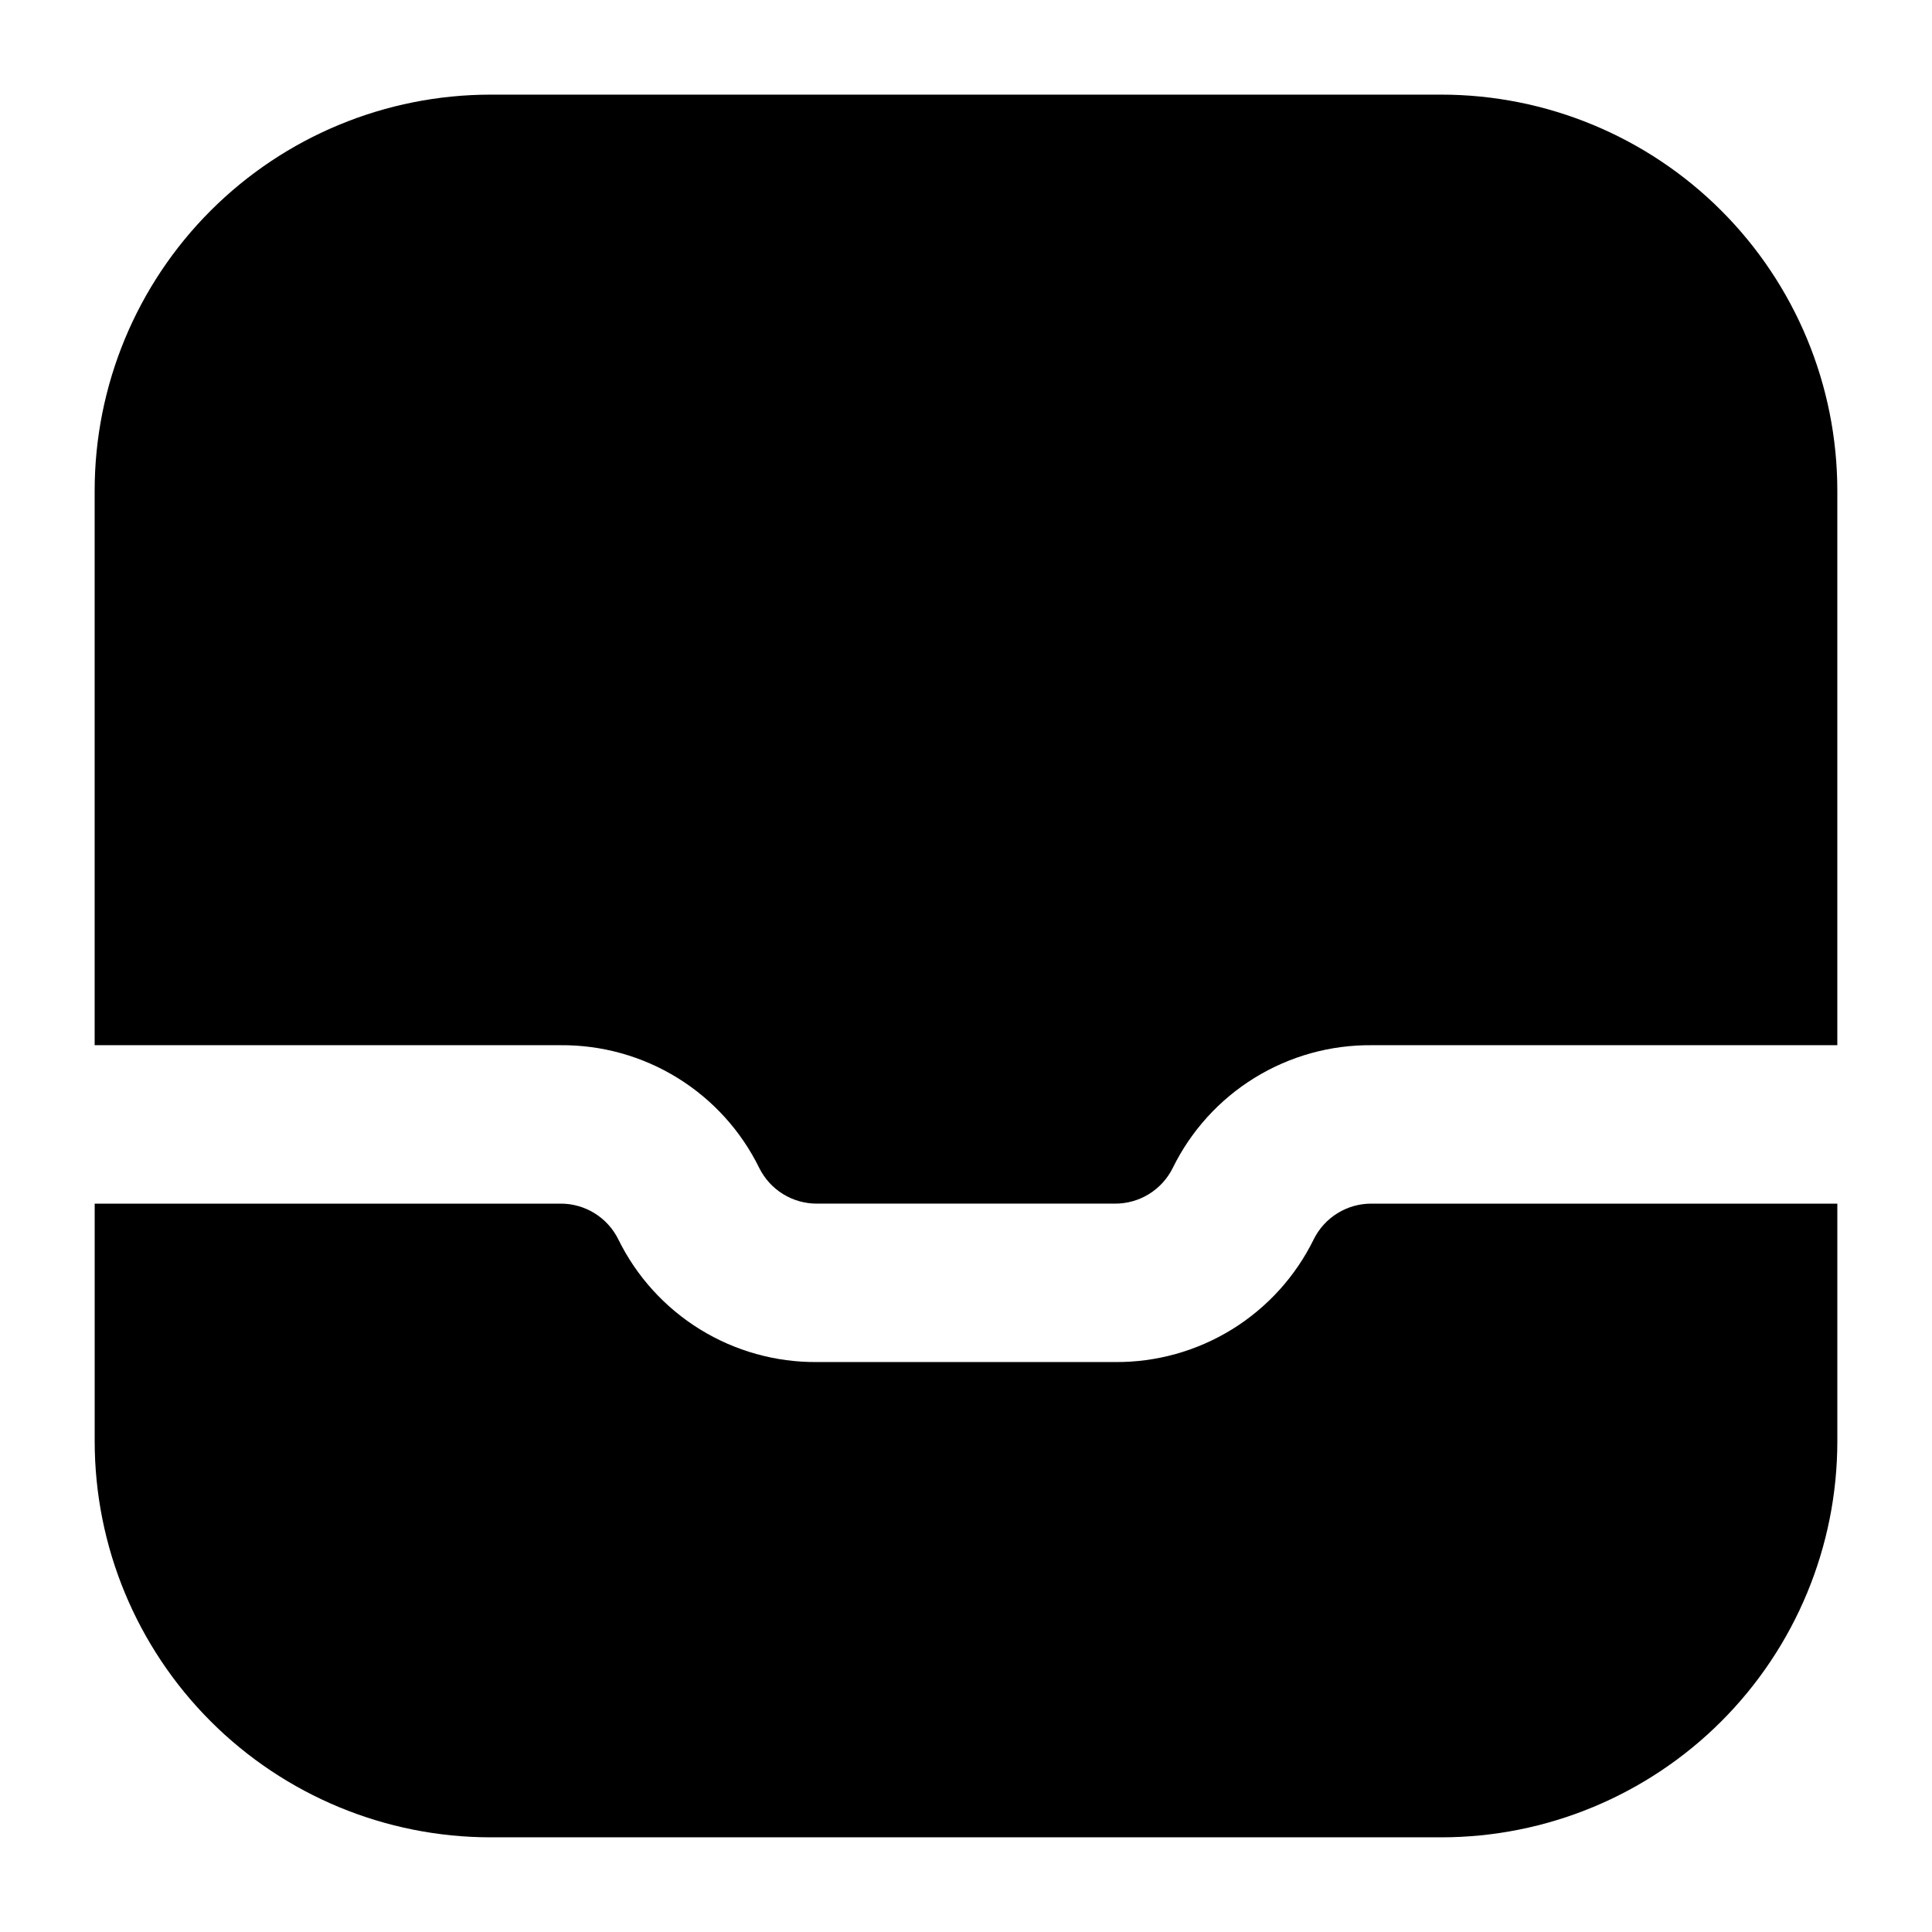 <?xml version="1.0" encoding="UTF-8"?>
<!-- Uploaded to: ICON Repo, www.svgrepo.com, Generator: ICON Repo Mixer Tools -->
<svg fill="#000000" width="800px" height="800px" version="1.1" viewBox="144 144 512 512" xmlns="http://www.w3.org/2000/svg">
 <g>
  <path d="m274.05 630.91h251.9c27.84 0 54.535-11.059 74.219-30.742 19.684-19.684 30.742-46.379 30.742-74.219v-62.973h-123.43c-3.18-0.02-6.305 0.855-9.012 2.527-2.711 1.668-4.898 4.066-6.312 6.918-4.824 9.836-12.328 18.109-21.652 23.867-9.32 5.754-20.082 8.762-31.035 8.668h-78.93c-10.957 0.094-21.715-2.914-31.039-8.668-9.32-5.758-16.828-14.031-21.652-23.867-1.414-2.852-3.602-5.25-6.309-6.918-2.711-1.672-5.832-2.547-9.016-2.527h-123.43v62.977-0.004c0 27.84 11.059 54.535 30.742 74.219 19.684 19.684 46.379 30.742 74.219 30.742z"/>
  <path d="m292.52 420.99c10.957-0.094 21.715 2.914 31.035 8.668 9.324 5.758 16.828 14.031 21.656 23.867 1.414 2.852 3.598 5.25 6.309 6.918 2.707 1.672 5.832 2.547 9.016 2.531h78.93c3.18 0.016 6.305-0.859 9.012-2.531 2.711-1.668 4.898-4.066 6.312-6.918 4.824-9.836 12.328-18.109 21.652-23.867 9.32-5.754 20.082-8.762 31.035-8.668h123.43v-146.95c0-27.84-11.059-54.535-30.742-74.219-19.684-19.684-46.379-30.742-74.219-30.742h-251.9c-27.84 0-54.535 11.059-74.219 30.742s-30.742 46.379-30.742 74.219v146.95z"/>
 </g>
</svg>